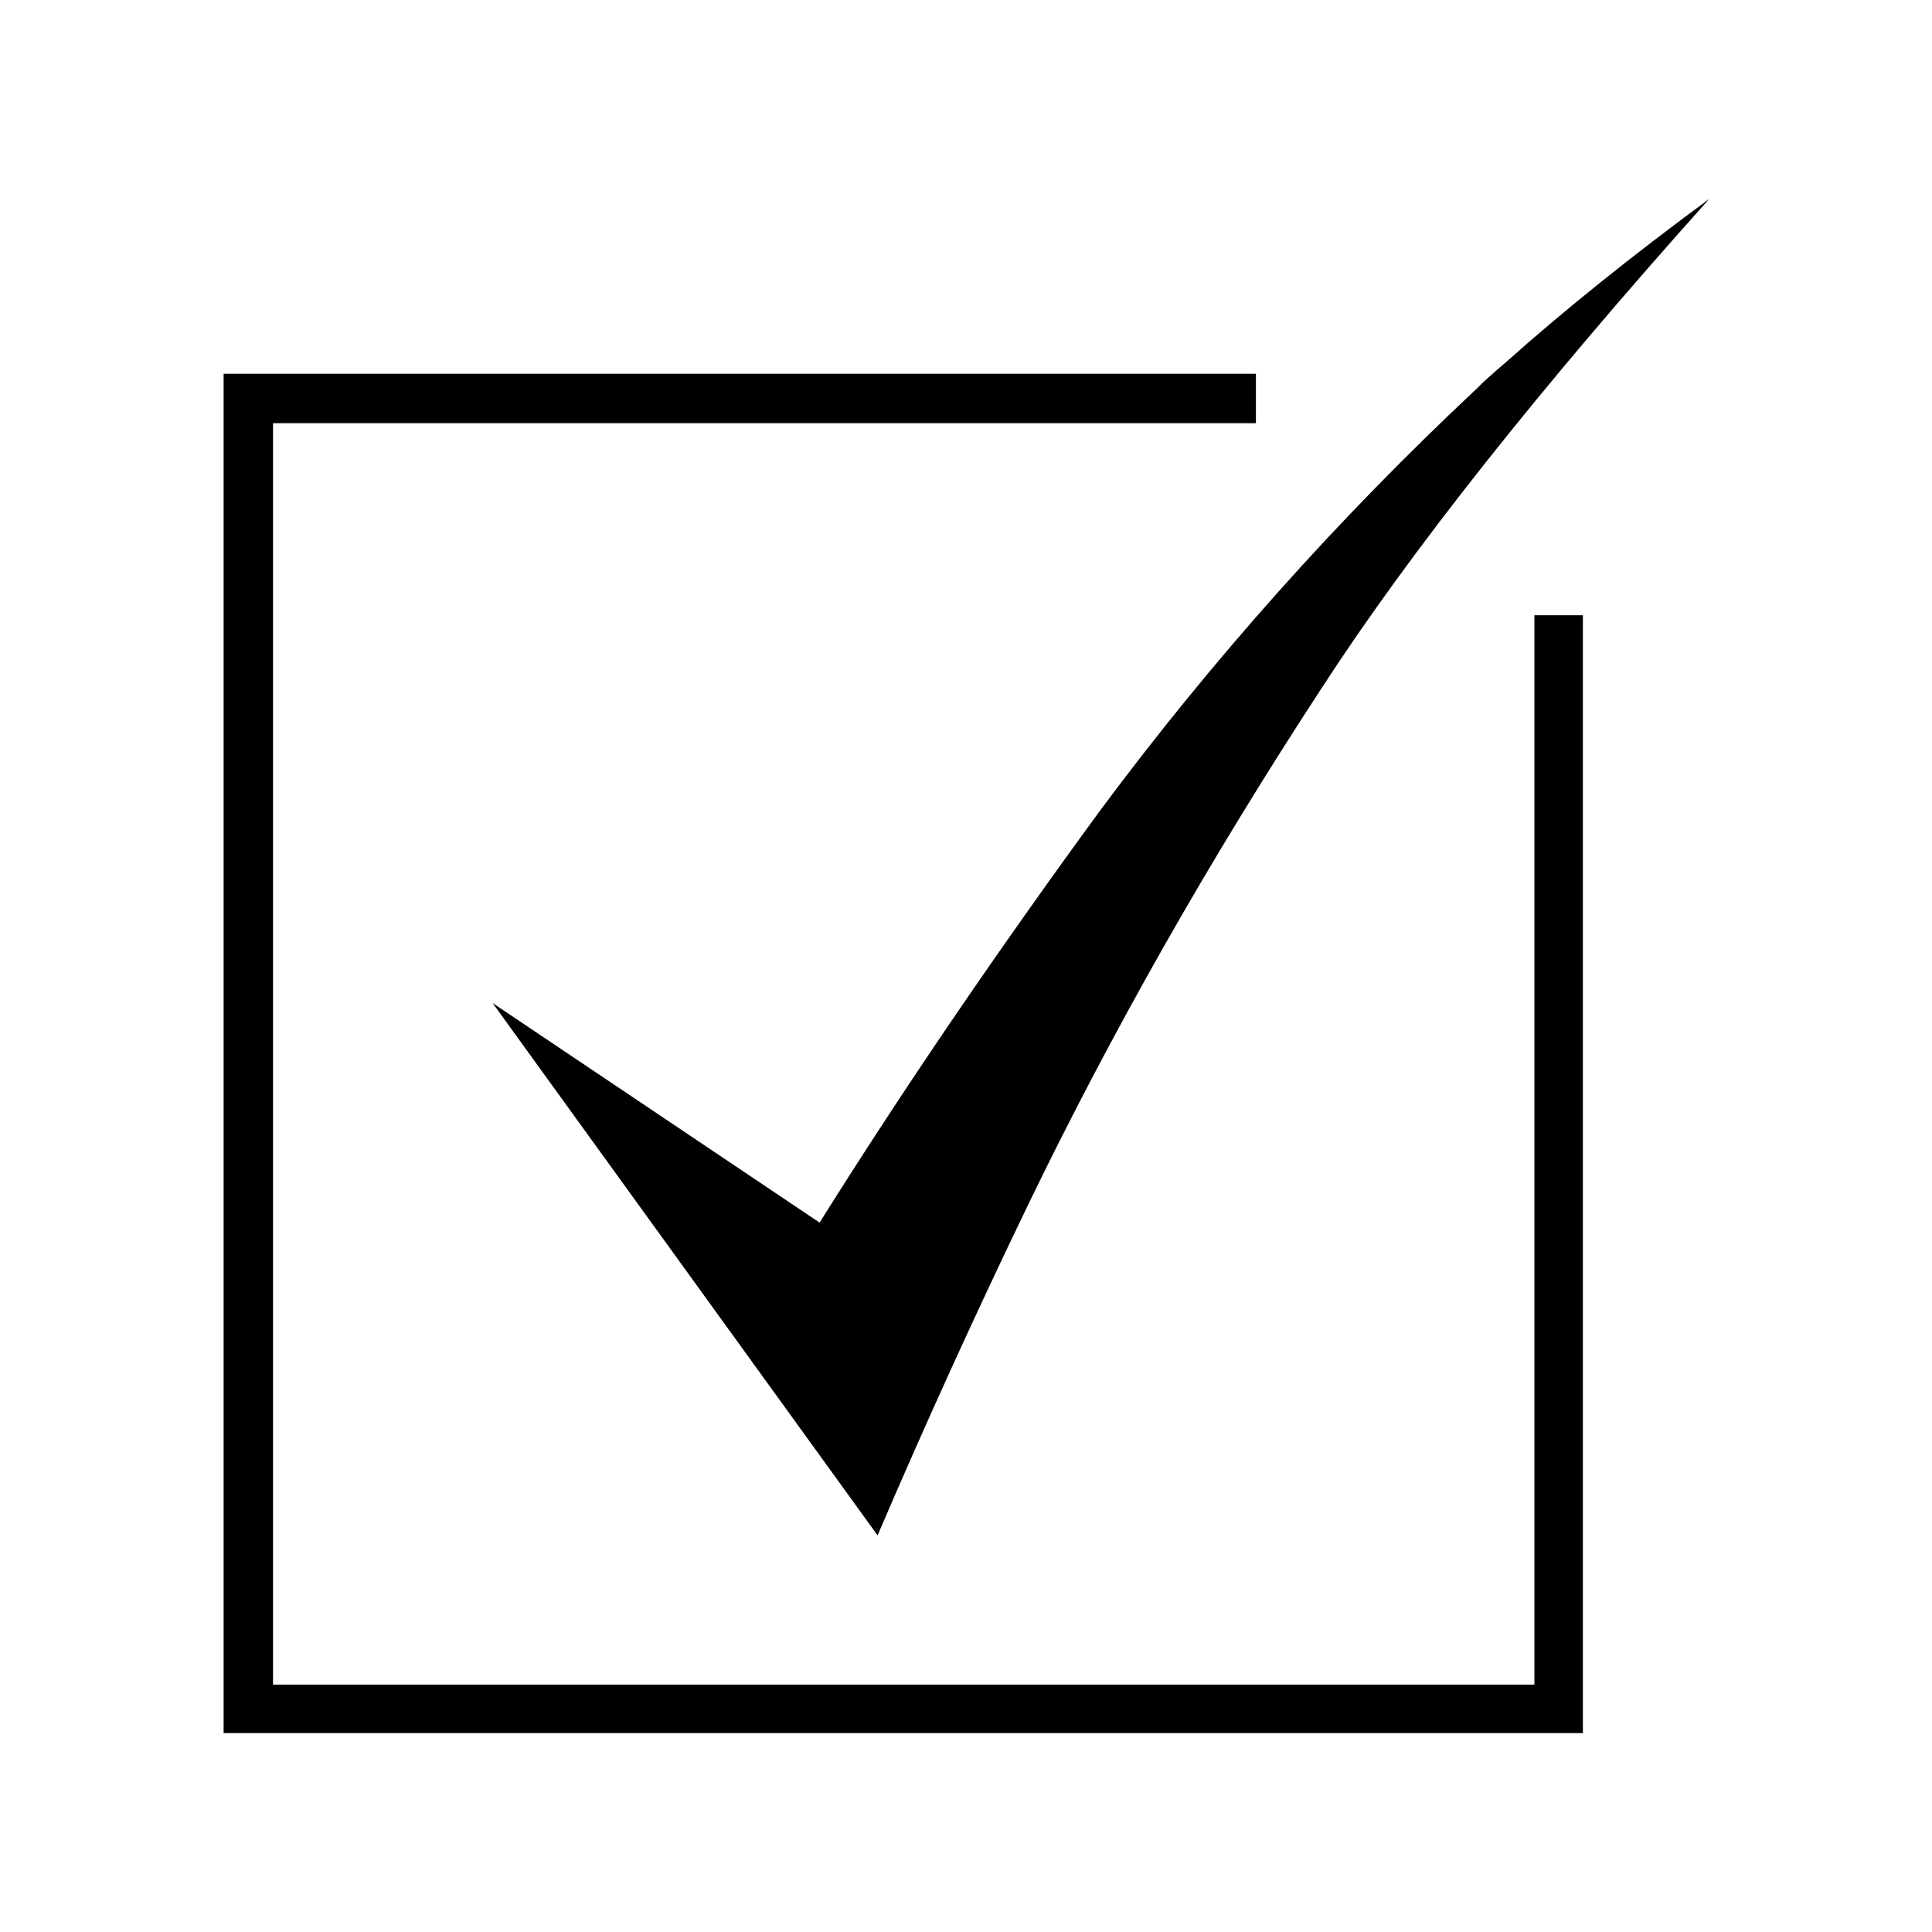 <?xml version="1.0" encoding="UTF-8"?>
<!-- Uploaded to: ICON Repo, www.svgrepo.com, Generator: ICON Repo Mixer Tools -->
<svg fill="#000000" width="800px" height="800px" version="1.1" viewBox="144 144 512 512" xmlns="http://www.w3.org/2000/svg">
 <path d="m476.83 256.16v-13.098h-273.57v360.22h360.22v-296.24h-12.848v283.39h-334.28v-334.28h260.47m66.504-16.375c-2.184 1.848-4.281 3.695-6.297 5.543-0.504 0.504-1.008 1.008-1.512 1.512-36.945 34.594-70.367 72.047-100.26 112.35-27.375 37.449-52.062 73.723-74.059 108.82l-86.656-58.188 102.02 141.07c12.598-29.391 25.863-58.527 39.801-87.414 22.336-46.18 48.281-91.859 77.84-137.04 23.512-36.273 57.77-79.516 102.78-129.73-20.32 14.945-38.207 29.305-53.656 43.074z"/>
</svg>